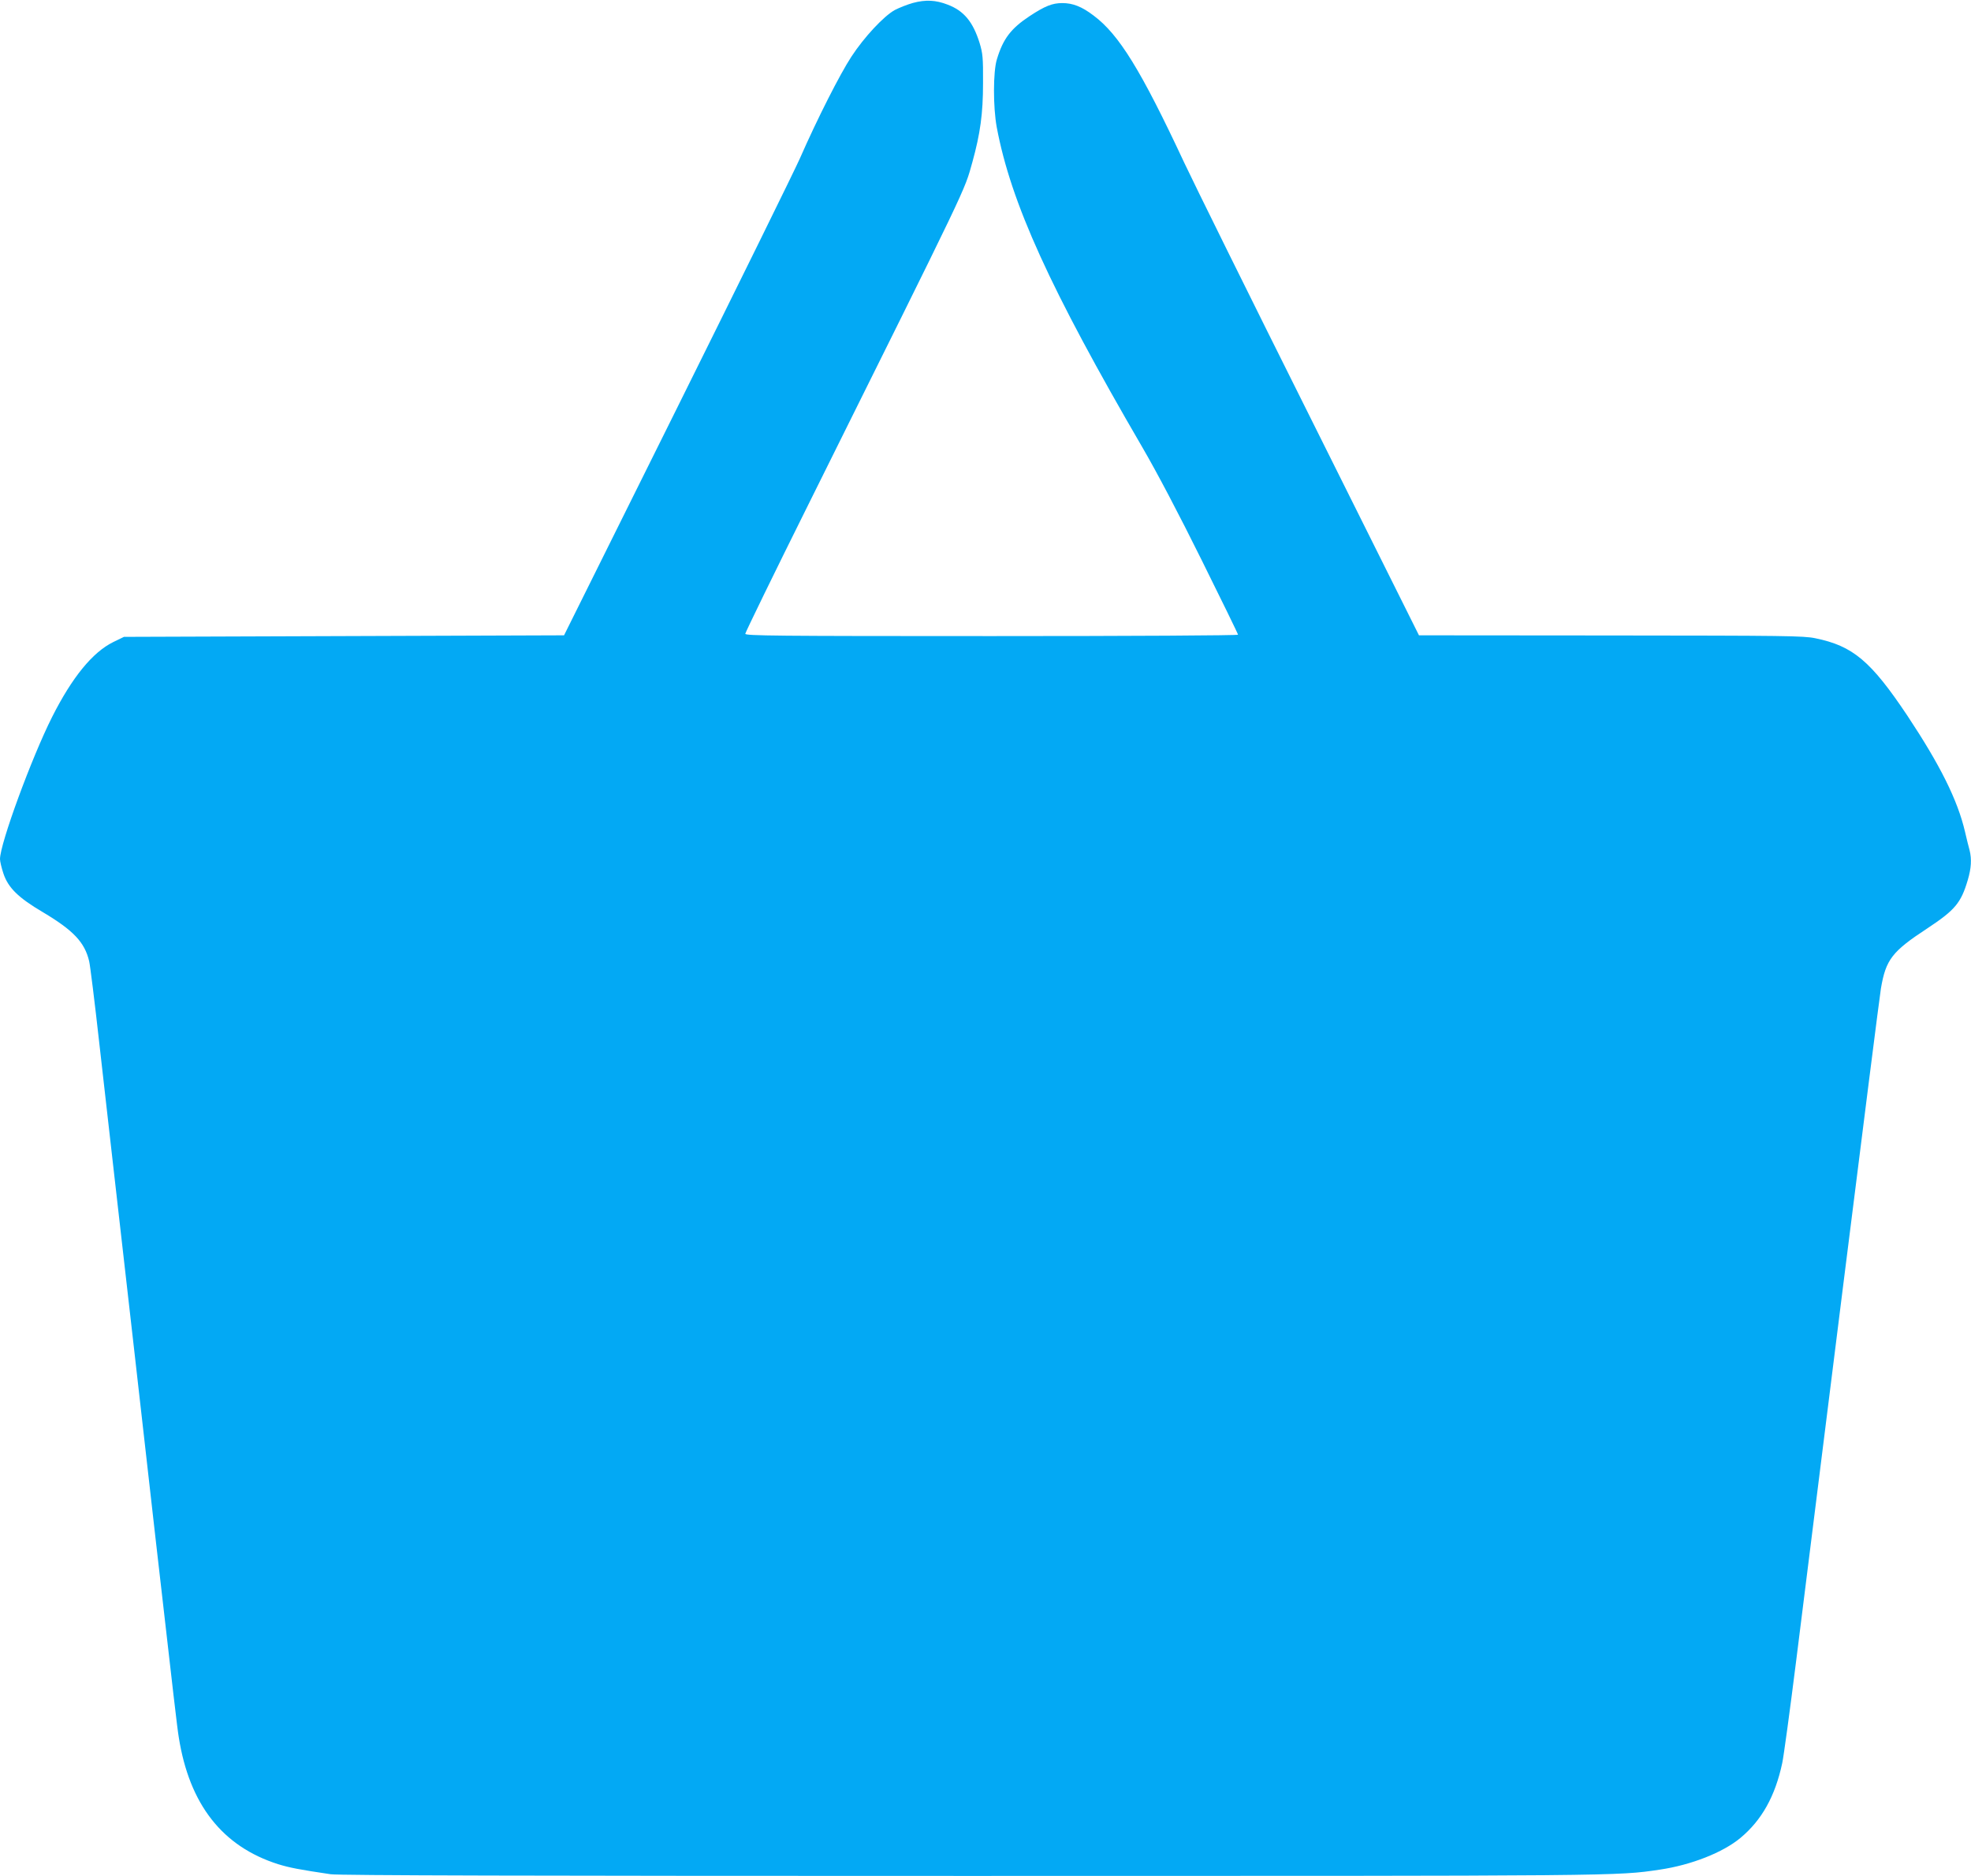 <?xml version="1.0" standalone="no"?>
<!DOCTYPE svg PUBLIC "-//W3C//DTD SVG 20010904//EN"
 "http://www.w3.org/TR/2001/REC-SVG-20010904/DTD/svg10.dtd">
<svg version="1.0" xmlns="http://www.w3.org/2000/svg"
 width="1280pt" height="1218pt" viewBox="0 0 1280 1218"
 preserveAspectRatio="xMidYMid meet">
<g transform="translate(0,1218) scale(0.1,-0.1)"
fill="#03a9f4" stroke="none">
<path d="M5929 12161 c-36 -10 -89 -31 -118 -46 -72 -40 -199 -176 -282 -303
-74 -113 -221 -402 -335 -662 -38 -85 -398 -816 -800 -1625 l-731 -1470 -1429
-5 -1429 -5 -70 -34 c-134 -66 -267 -229 -397 -487 -132 -262 -338 -822 -338
-922 0 -15 10 -57 22 -93 31 -93 96 -157 257 -252 198 -118 271 -195 300 -318
6 -24 36 -264 66 -534 57 -501 101 -893 225 -1978 38 -339 102 -895 140 -1235
119 -1040 140 -1225 151 -1292 69 -436 283 -709 646 -824 75 -23 138 -35 340
-65 50 -8 1311 -11 4140 -11 4269 0 4209 -1 4493 41 203 30 409 111 523 206
138 115 225 270 271 485 9 40 50 341 91 668 41 327 178 1423 305 2435 127
1012 237 1879 245 1927 32 188 72 240 301 390 180 119 219 165 263 314 23 77
26 136 12 193 -6 20 -19 74 -30 121 -48 206 -163 435 -374 753 -238 356 -354
453 -598 503 -77 16 -193 17 -1329 18 l-1245 1 -706 1415 c-389 778 -757 1523
-819 1655 -280 599 -423 831 -588 954 -76 58 -135 81 -203 81 -65 0 -113 -19
-213 -85 -121 -80 -172 -147 -212 -280 -25 -80 -25 -311 -1 -441 92 -490 345
-1047 946 -2079 96 -165 237 -433 386 -734 129 -260 235 -477 235 -482 0 -5
-685 -9 -1600 -9 -1409 0 -1600 2 -1600 15 0 8 187 392 416 852 1051 2114
1004 2016 1059 2211 51 185 69 314 69 512 1 166 -2 193 -22 260 -43 138 -102
210 -208 250 -77 30 -143 33 -225 11z"/>
</g>
</svg>
